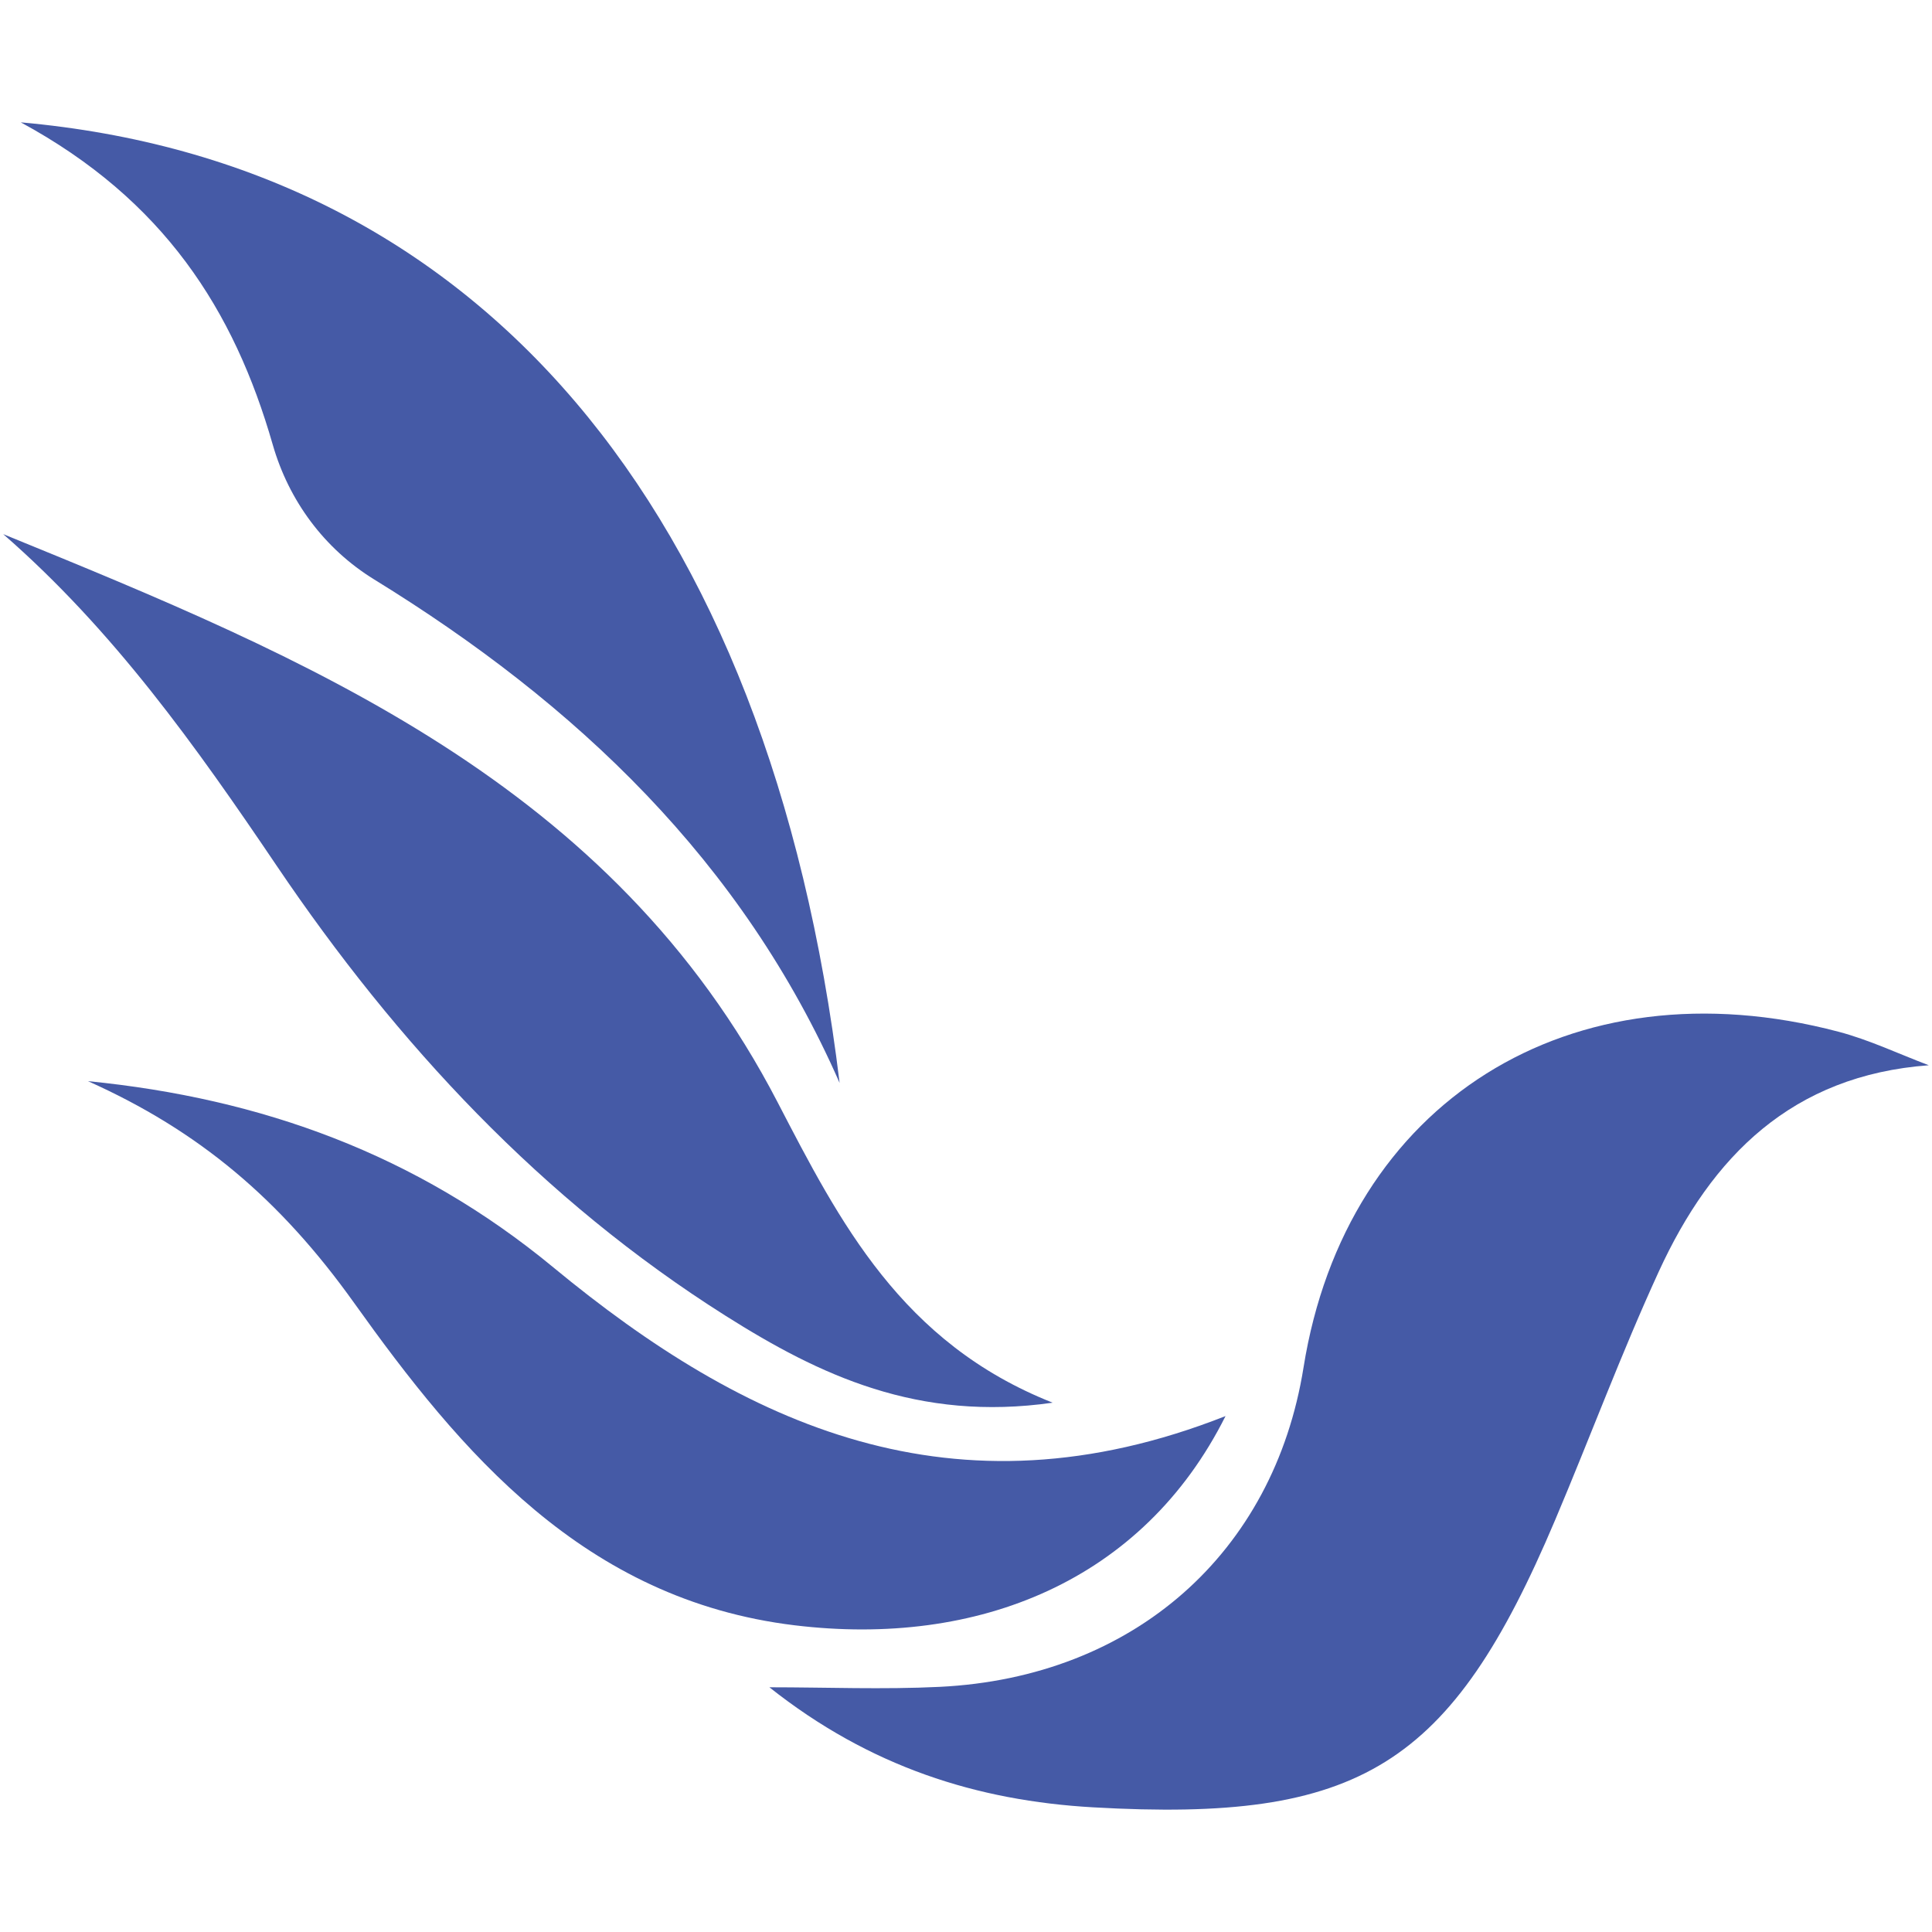 <?xml version="1.0" encoding="UTF-8"?>
<!DOCTYPE svg PUBLIC "-//W3C//DTD SVG 1.0//EN" "http://www.w3.org/TR/2001/REC-SVG-20010904/DTD/svg10.dtd">
<!-- Creator: CorelDRAW 2019 (64-Bit) -->
<svg xmlns="http://www.w3.org/2000/svg" xml:space="preserve" width="4.167in" height="4.167in" version="1.0" style="shape-rendering:geometricPrecision; text-rendering:geometricPrecision; image-rendering:optimizeQuality; fill-rule:evenodd; clip-rule:evenodd"
viewBox="0 0 4166.66 4166.66"
 xmlns:xlink="http://www.w3.org/1999/xlink">
 <defs>
  <style type="text/css">
   <![CDATA[
    .fil0 {fill:#455AA6}
   ]]>
  </style>
 </defs>
 <g id="Layer_x0020_1">
  <g id="سپنتا.eps">
   <path class="fil0" d="M4159.78 2297.39c-294.54,21.83 -467.88,195.62 -582.39,444.99 -80.71,175.78 -148.09,357.63 -223.54,535.88 -225.07,531.85 -420.17,652.26 -996.04,619.55 -250.49,-14.21 -481.94,-87.2 -698.5,-258.93 122.44,0 245.15,5.07 367.27,-0.92 417.89,-20.57 720.67,-288.27 784.69,-688.84 91.44,-572.04 575.53,-876.66 1153.88,-724 66.62,17.58 129.84,47.88 194.62,72.28z"/>
   <path class="fil0" d="M2270.24 3025.12c-290.24,41.57 -502.8,-59.43 -705.36,-187.4 -395.74,-249.97 -709.22,-587.24 -968.19,-970.59 -174.29,-257.98 -351.61,-507.65 -589.8,-715.2 658.56,268.68 1313.65,538.25 1669.88,1224.78 133.9,258.06 267.44,519.7 593.48,648.41z"/>
   <path class="fil0" d="M1810.75 2335.52c-209.93,-478.46 -567.82,-817.65 -1003.74,-1085.82 -107.99,-66.43 -184.26,-170.31 -218.79,-290.66 -83.44,-290.85 -235.36,-528.17 -543.4,-695.16 986.13,87.86 1614.91,829.39 1765.93,2071.64z"/>
   <path class="fil0" d="M2643.04 3053.98c-178.06,355.65 -533.7,499.13 -929.43,451.21 -454.45,-55.03 -721.27,-375.07 -949.74,-695.05 -160.02,-224.16 -335.25,-371.49 -574.11,-478.45 374.31,37.04 708.27,157.73 1003.58,401.61 411.13,339.49 863.02,551.97 1449.7,320.67z"/>
  </g>
 </g>
</svg>
